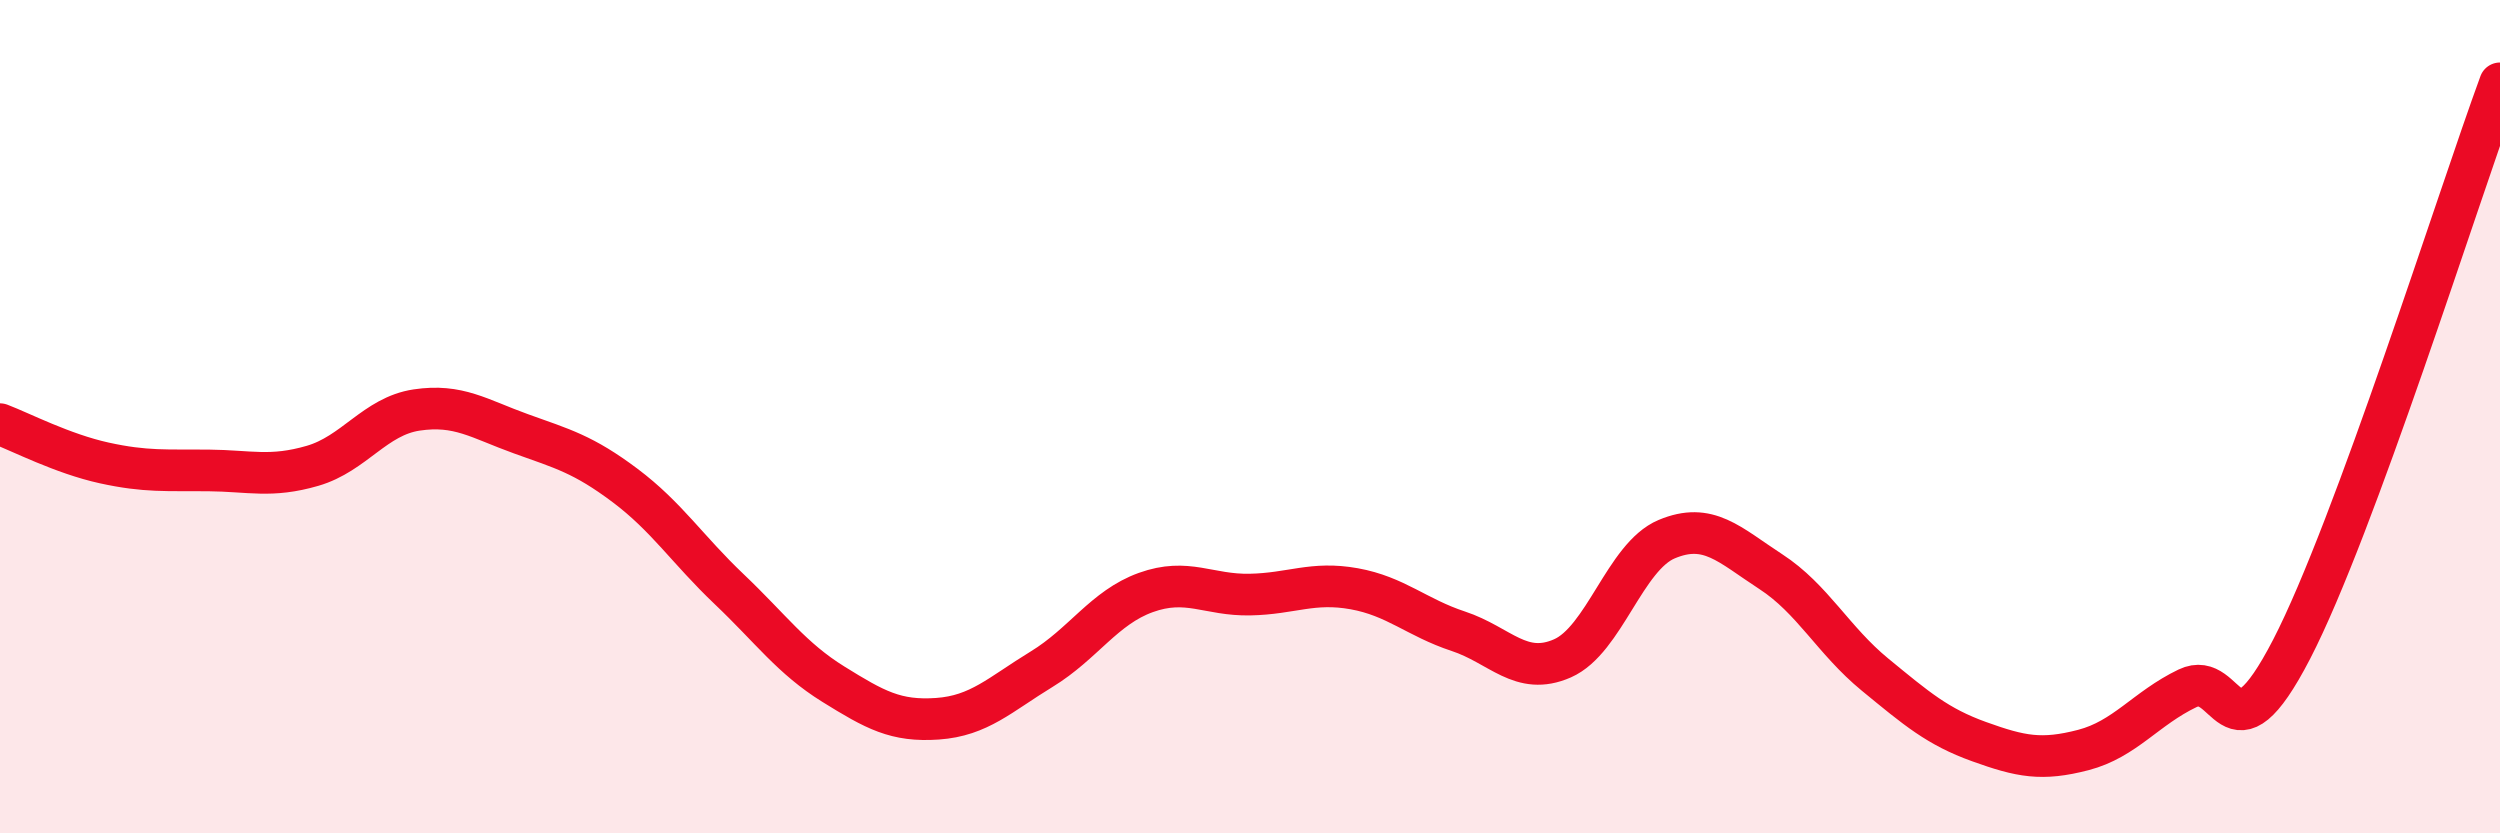 
    <svg width="60" height="20" viewBox="0 0 60 20" xmlns="http://www.w3.org/2000/svg">
      <path
        d="M 0,10.18 C 0.5,10.37 1.5,10.89 2.5,11.11 C 3.5,11.33 4,11.28 5,11.29 C 6,11.3 6.5,11.47 7.5,11.18 C 8.5,10.89 9,9.99 10,9.84 C 11,9.69 11.5,10.05 12.5,10.41 C 13.5,10.77 14,10.9 15,11.65 C 16,12.4 16.5,13.19 17.5,14.14 C 18.5,15.09 19,15.8 20,16.42 C 21,17.04 21.5,17.32 22.5,17.25 C 23.5,17.18 24,16.67 25,16.06 C 26,15.45 26.5,14.58 27.5,14.22 C 28.5,13.86 29,14.29 30,14.27 C 31,14.25 31.5,13.95 32.5,14.13 C 33.5,14.31 34,14.82 35,15.15 C 36,15.48 36.5,16.24 37.5,15.8 C 38.5,15.36 39,13.36 40,12.94 C 41,12.52 41.5,13.07 42.5,13.72 C 43.5,14.37 44,15.37 45,16.19 C 46,17.01 46.5,17.44 47.5,17.8 C 48.5,18.16 49,18.26 50,18 C 51,17.74 51.5,17 52.5,16.52 C 53.5,16.04 53.5,18.48 55,15.58 C 56.5,12.68 59,4.72 60,2L60 20L0 20Z"
        fill="#EB0A25"
        opacity="0.1"
        stroke-linecap="round"
        stroke-linejoin="round"
      />
      <path
        d="M 0,10.18 C 0.5,10.37 1.5,10.89 2.5,11.11 C 3.5,11.33 4,11.28 5,11.29 C 6,11.3 6.5,11.47 7.5,11.18 C 8.5,10.89 9,9.99 10,9.84 C 11,9.69 11.5,10.05 12.5,10.41 C 13.5,10.77 14,10.9 15,11.65 C 16,12.4 16.5,13.19 17.5,14.14 C 18.5,15.09 19,15.8 20,16.42 C 21,17.04 21.5,17.32 22.5,17.25 C 23.5,17.18 24,16.67 25,16.06 C 26,15.45 26.5,14.58 27.5,14.22 C 28.5,13.86 29,14.29 30,14.27 C 31,14.25 31.5,13.95 32.5,14.13 C 33.5,14.31 34,14.82 35,15.15 C 36,15.48 36.5,16.24 37.5,15.8 C 38.5,15.36 39,13.36 40,12.94 C 41,12.52 41.5,13.07 42.5,13.72 C 43.5,14.37 44,15.37 45,16.19 C 46,17.01 46.5,17.44 47.5,17.8 C 48.5,18.16 49,18.26 50,18 C 51,17.74 51.5,17 52.5,16.52 C 53.5,16.04 53.5,18.48 55,15.58 C 56.5,12.68 59,4.72 60,2"
        stroke="#EB0A25"
        stroke-width="1"
        fill="none"
        stroke-linecap="round"
        stroke-linejoin="round"
      />
    </svg>
  